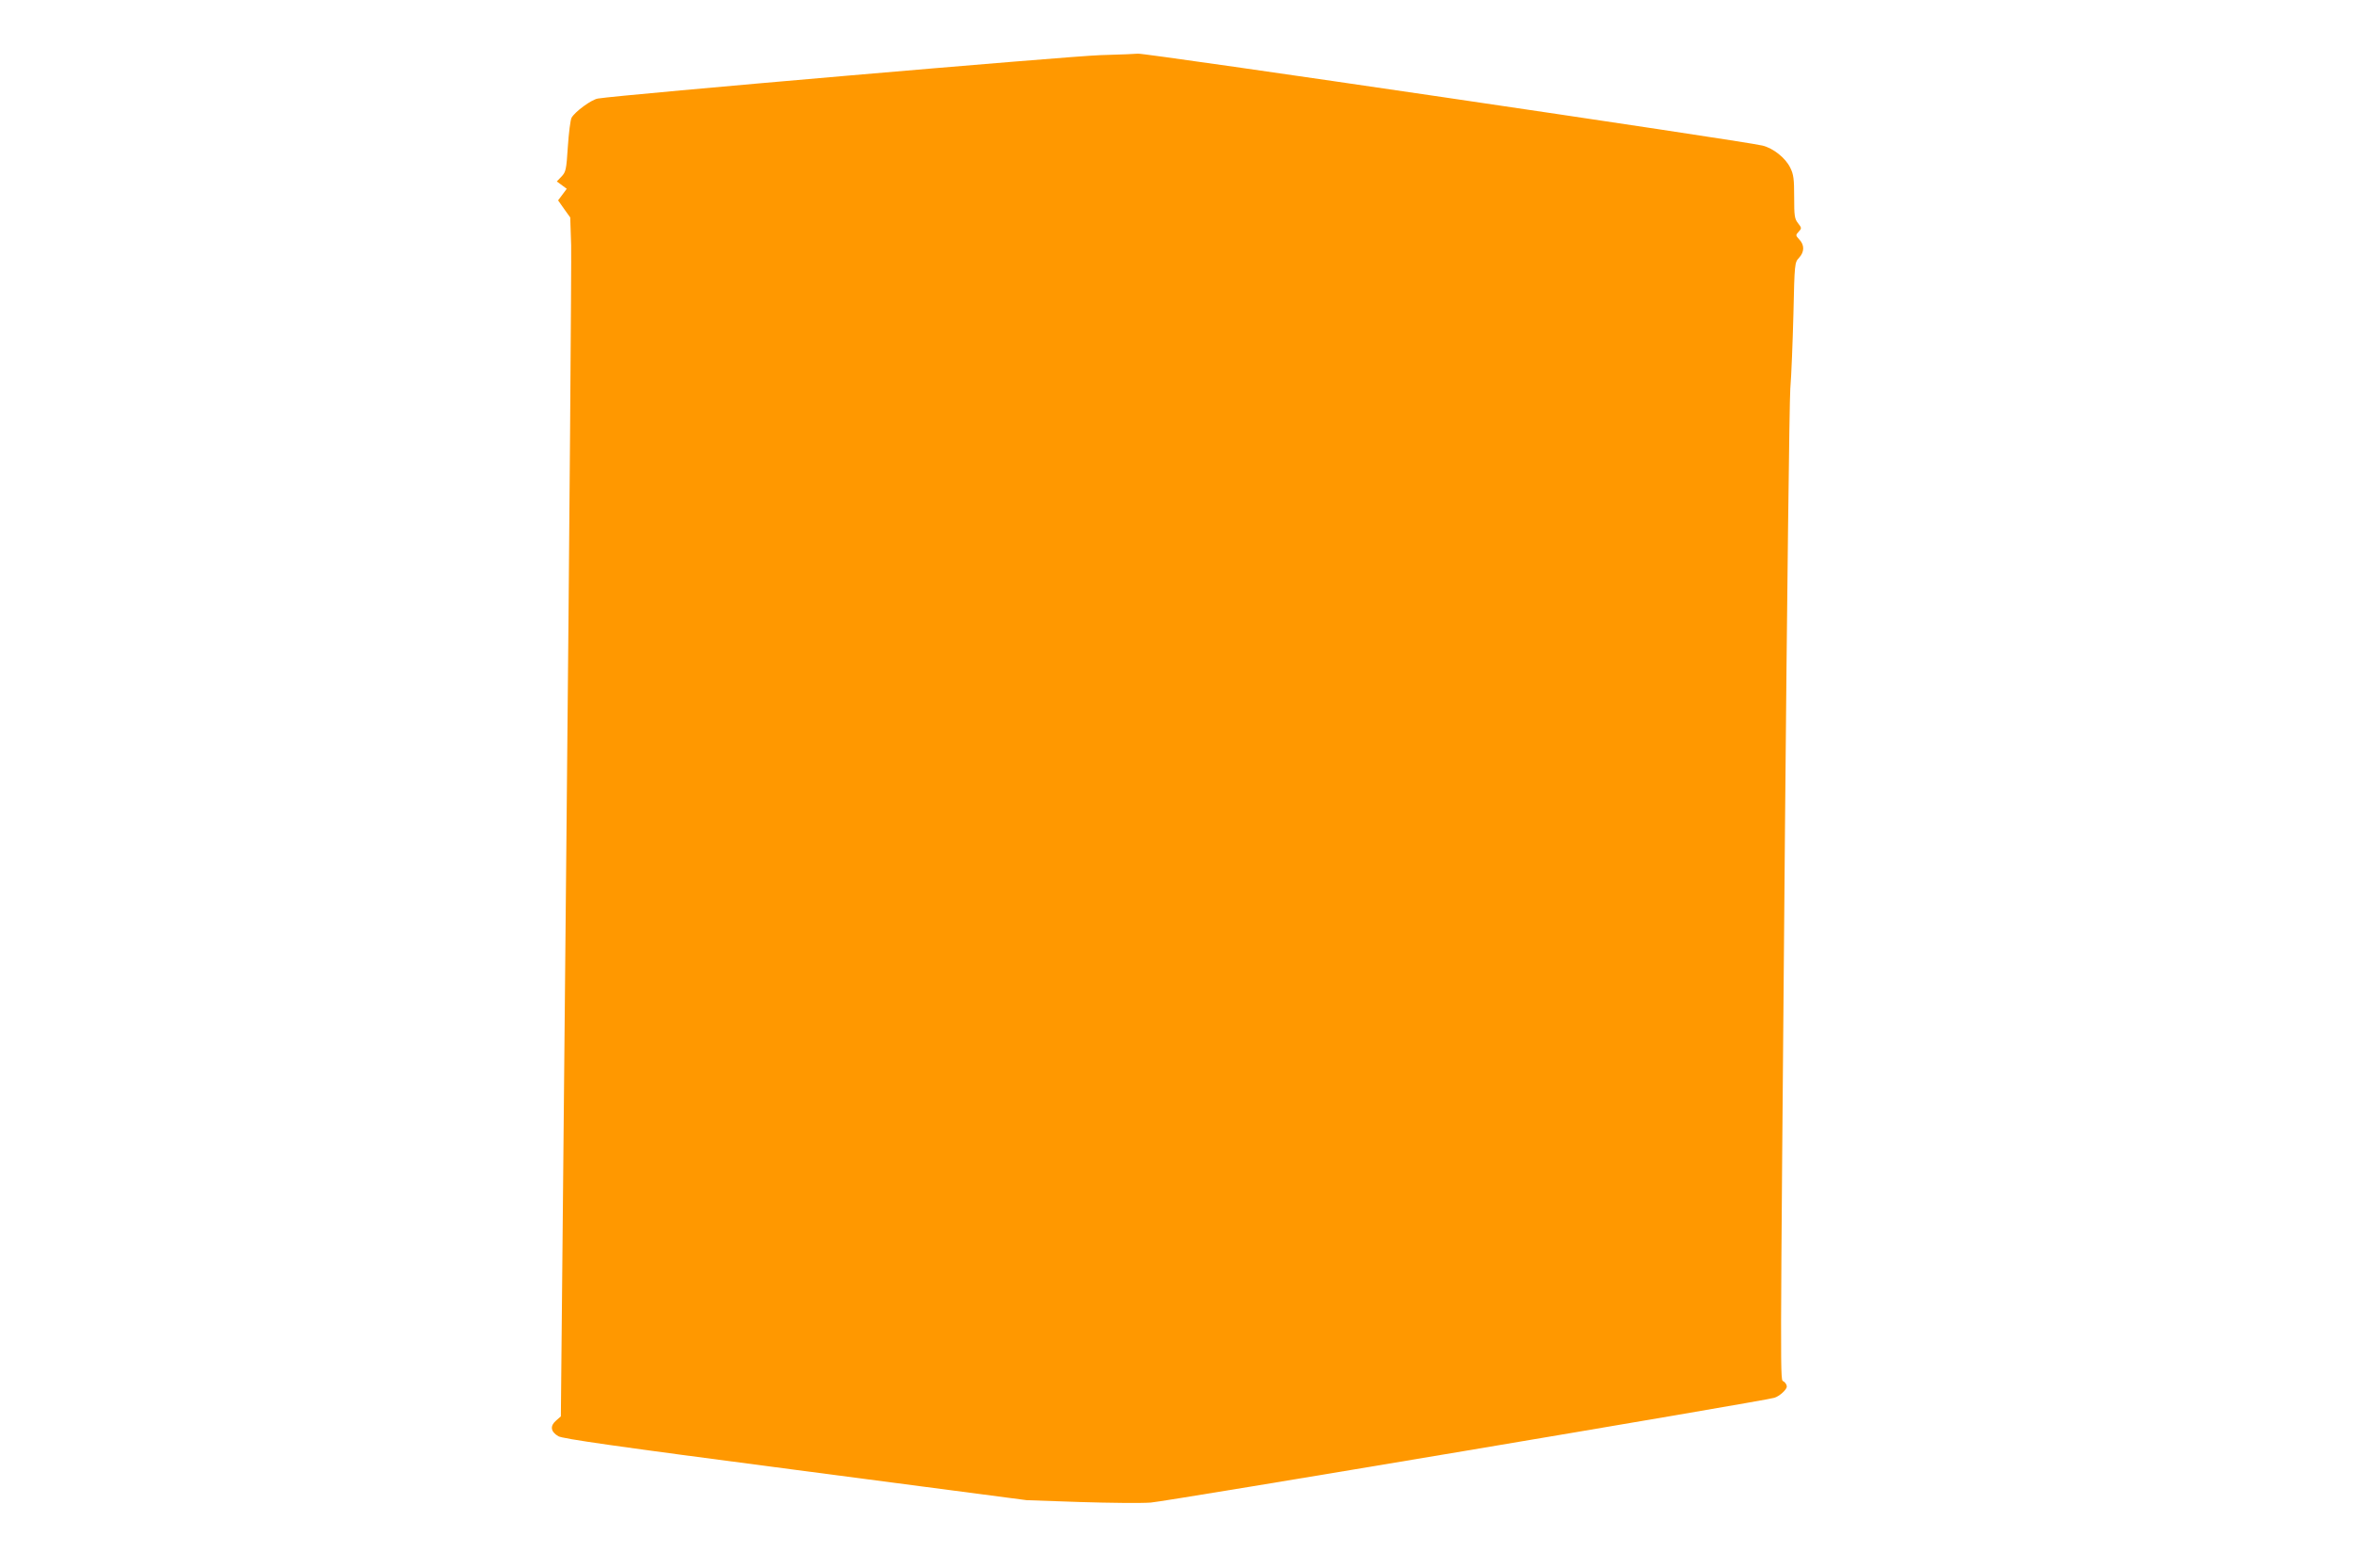 <?xml version="1.0" standalone="no"?>
<!DOCTYPE svg PUBLIC "-//W3C//DTD SVG 20010904//EN"
 "http://www.w3.org/TR/2001/REC-SVG-20010904/DTD/svg10.dtd">
<svg version="1.0" xmlns="http://www.w3.org/2000/svg"
 width="1280pt" height="853pt" viewBox="0 0 1280 853"
 preserveAspectRatio="xMidYMid meet">
<g transform="translate(0,853) scale(0.1,-0.1)"
fill="#ff9800" stroke="none">
<path d="M5985 8230 c-166 -5 -2613 -216 -2732 -236 -35 -5 -126 -72 -144
-105 -6 -12 -15 -82 -20 -157 -8 -126 -11 -138 -35 -163 l-25 -26 27 -20 27
-20 -23 -31 -24 -32 33 -47 33 -46 5 -151 c2 -83 -9 -1550 -26 -3261 l-30
-3110 -26 -23 c-34 -29 -30 -60 12 -85 25 -14 295 -53 1290 -183 l1258 -165
290 -10 c160 -5 333 -7 385 -3 77 5 3335 552 3392 570 28 8 68 45 68 61 0 9
-7 21 -17 28 -20 15 -20 -144 7 3005 11 1246 24 2324 29 2395 6 72 13 255 17
408 6 275 7 279 30 304 30 32 31 70 2 100 -20 22 -21 24 -4 42 18 19 17 21 -3
47 -19 24 -21 40 -21 142 0 97 -3 123 -21 159 -25 53 -93 107 -151 121 -99 25
-3377 507 -3398 500 -3 -1 -95 -5 -205 -8z"/>
</g>
</svg>
